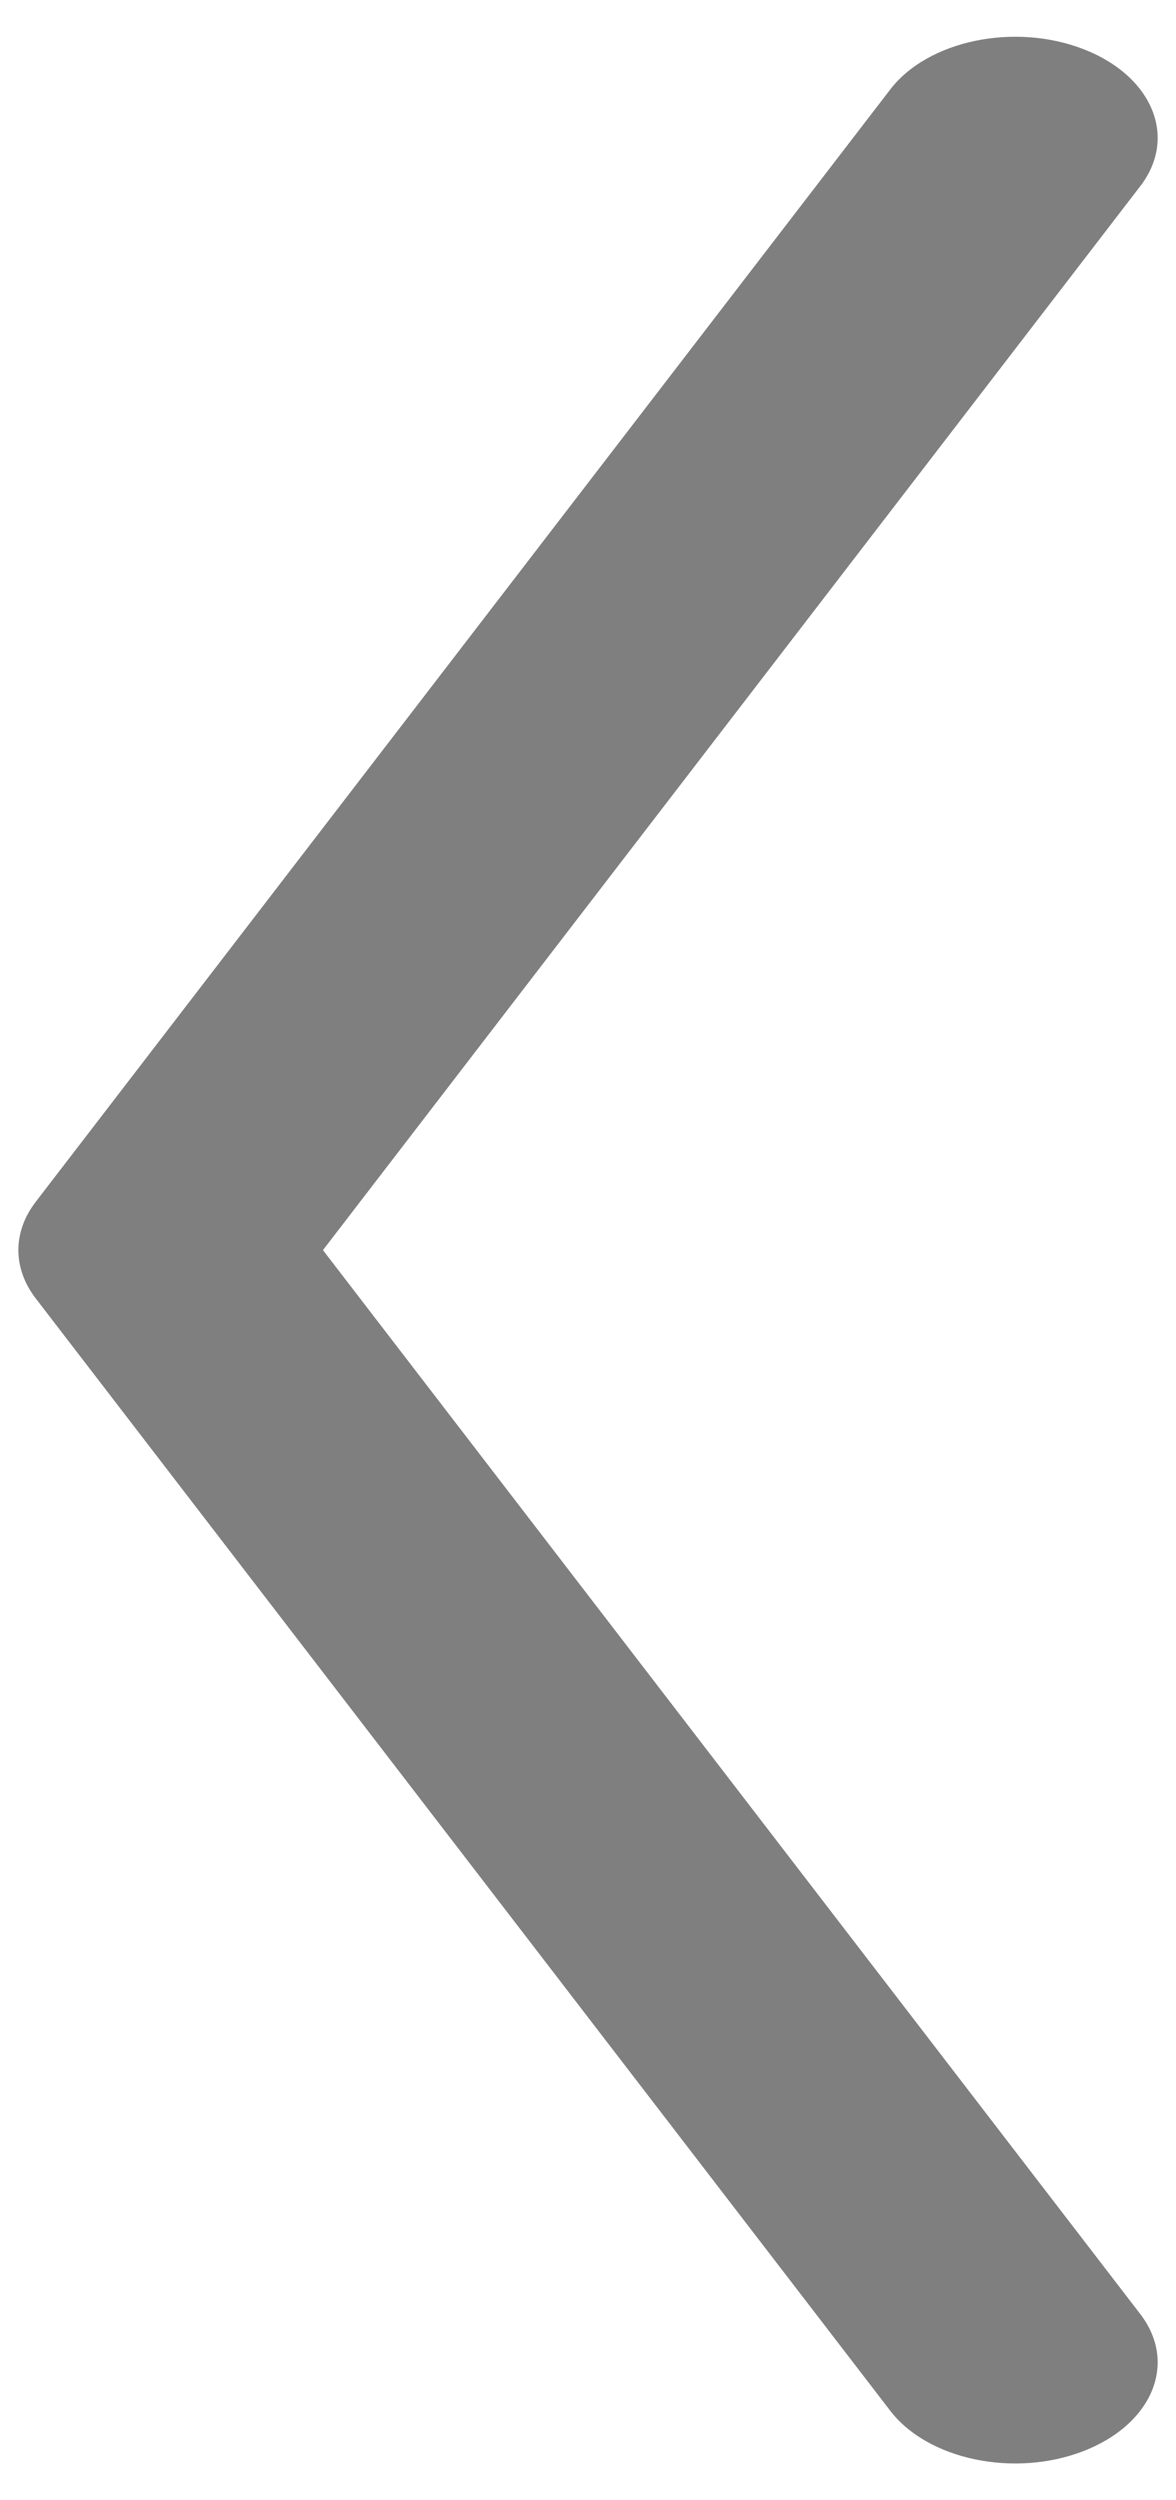 <?xml version="1.0" encoding="UTF-8"?>
<svg width="16px" height="34px" viewBox="0 0 16 34" version="1.1" xmlns="http://www.w3.org/2000/svg" xmlns:xlink="http://www.w3.org/1999/xlink">
    <!-- Generator: Sketch 59.1 (86144) - https://sketch.com -->
    <title>Path</title>
    <desc>Created with Sketch.</desc>
    <g id="AELCA" stroke="none" stroke-width="1" fill="none" fill-rule="evenodd" opacity="0.502">
        <g id="1-HOME-DESKTOP-Copy-2" transform="translate(-1701, -3810)" fill="#000000" fill-rule="nonzero">
            <g id="icon-copy" transform="translate(1709, 3827) rotate(90) translate(-1709, -3827) translate(1692, 3819)">
                <path d="M31.467,0.487 C32.133,-0.026 32.968,0.32 33.332,1.26 C33.696,2.199 33.45,3.376 32.783,3.888 L17.658,15.513 C17.248,15.829 16.752,15.829 16.342,15.513 L1.217,3.888 C0.55,3.376 0.304,2.199 0.668,1.26 C1.032,0.32 1.867,-0.026 2.533,0.487 L17,11.606 L31.467,0.487 Z" id="Path" transform="translate(17, 8) scale(-1, 1) translate(-17, -8) "></path>
            </g>
        </g>
    </g>
</svg>